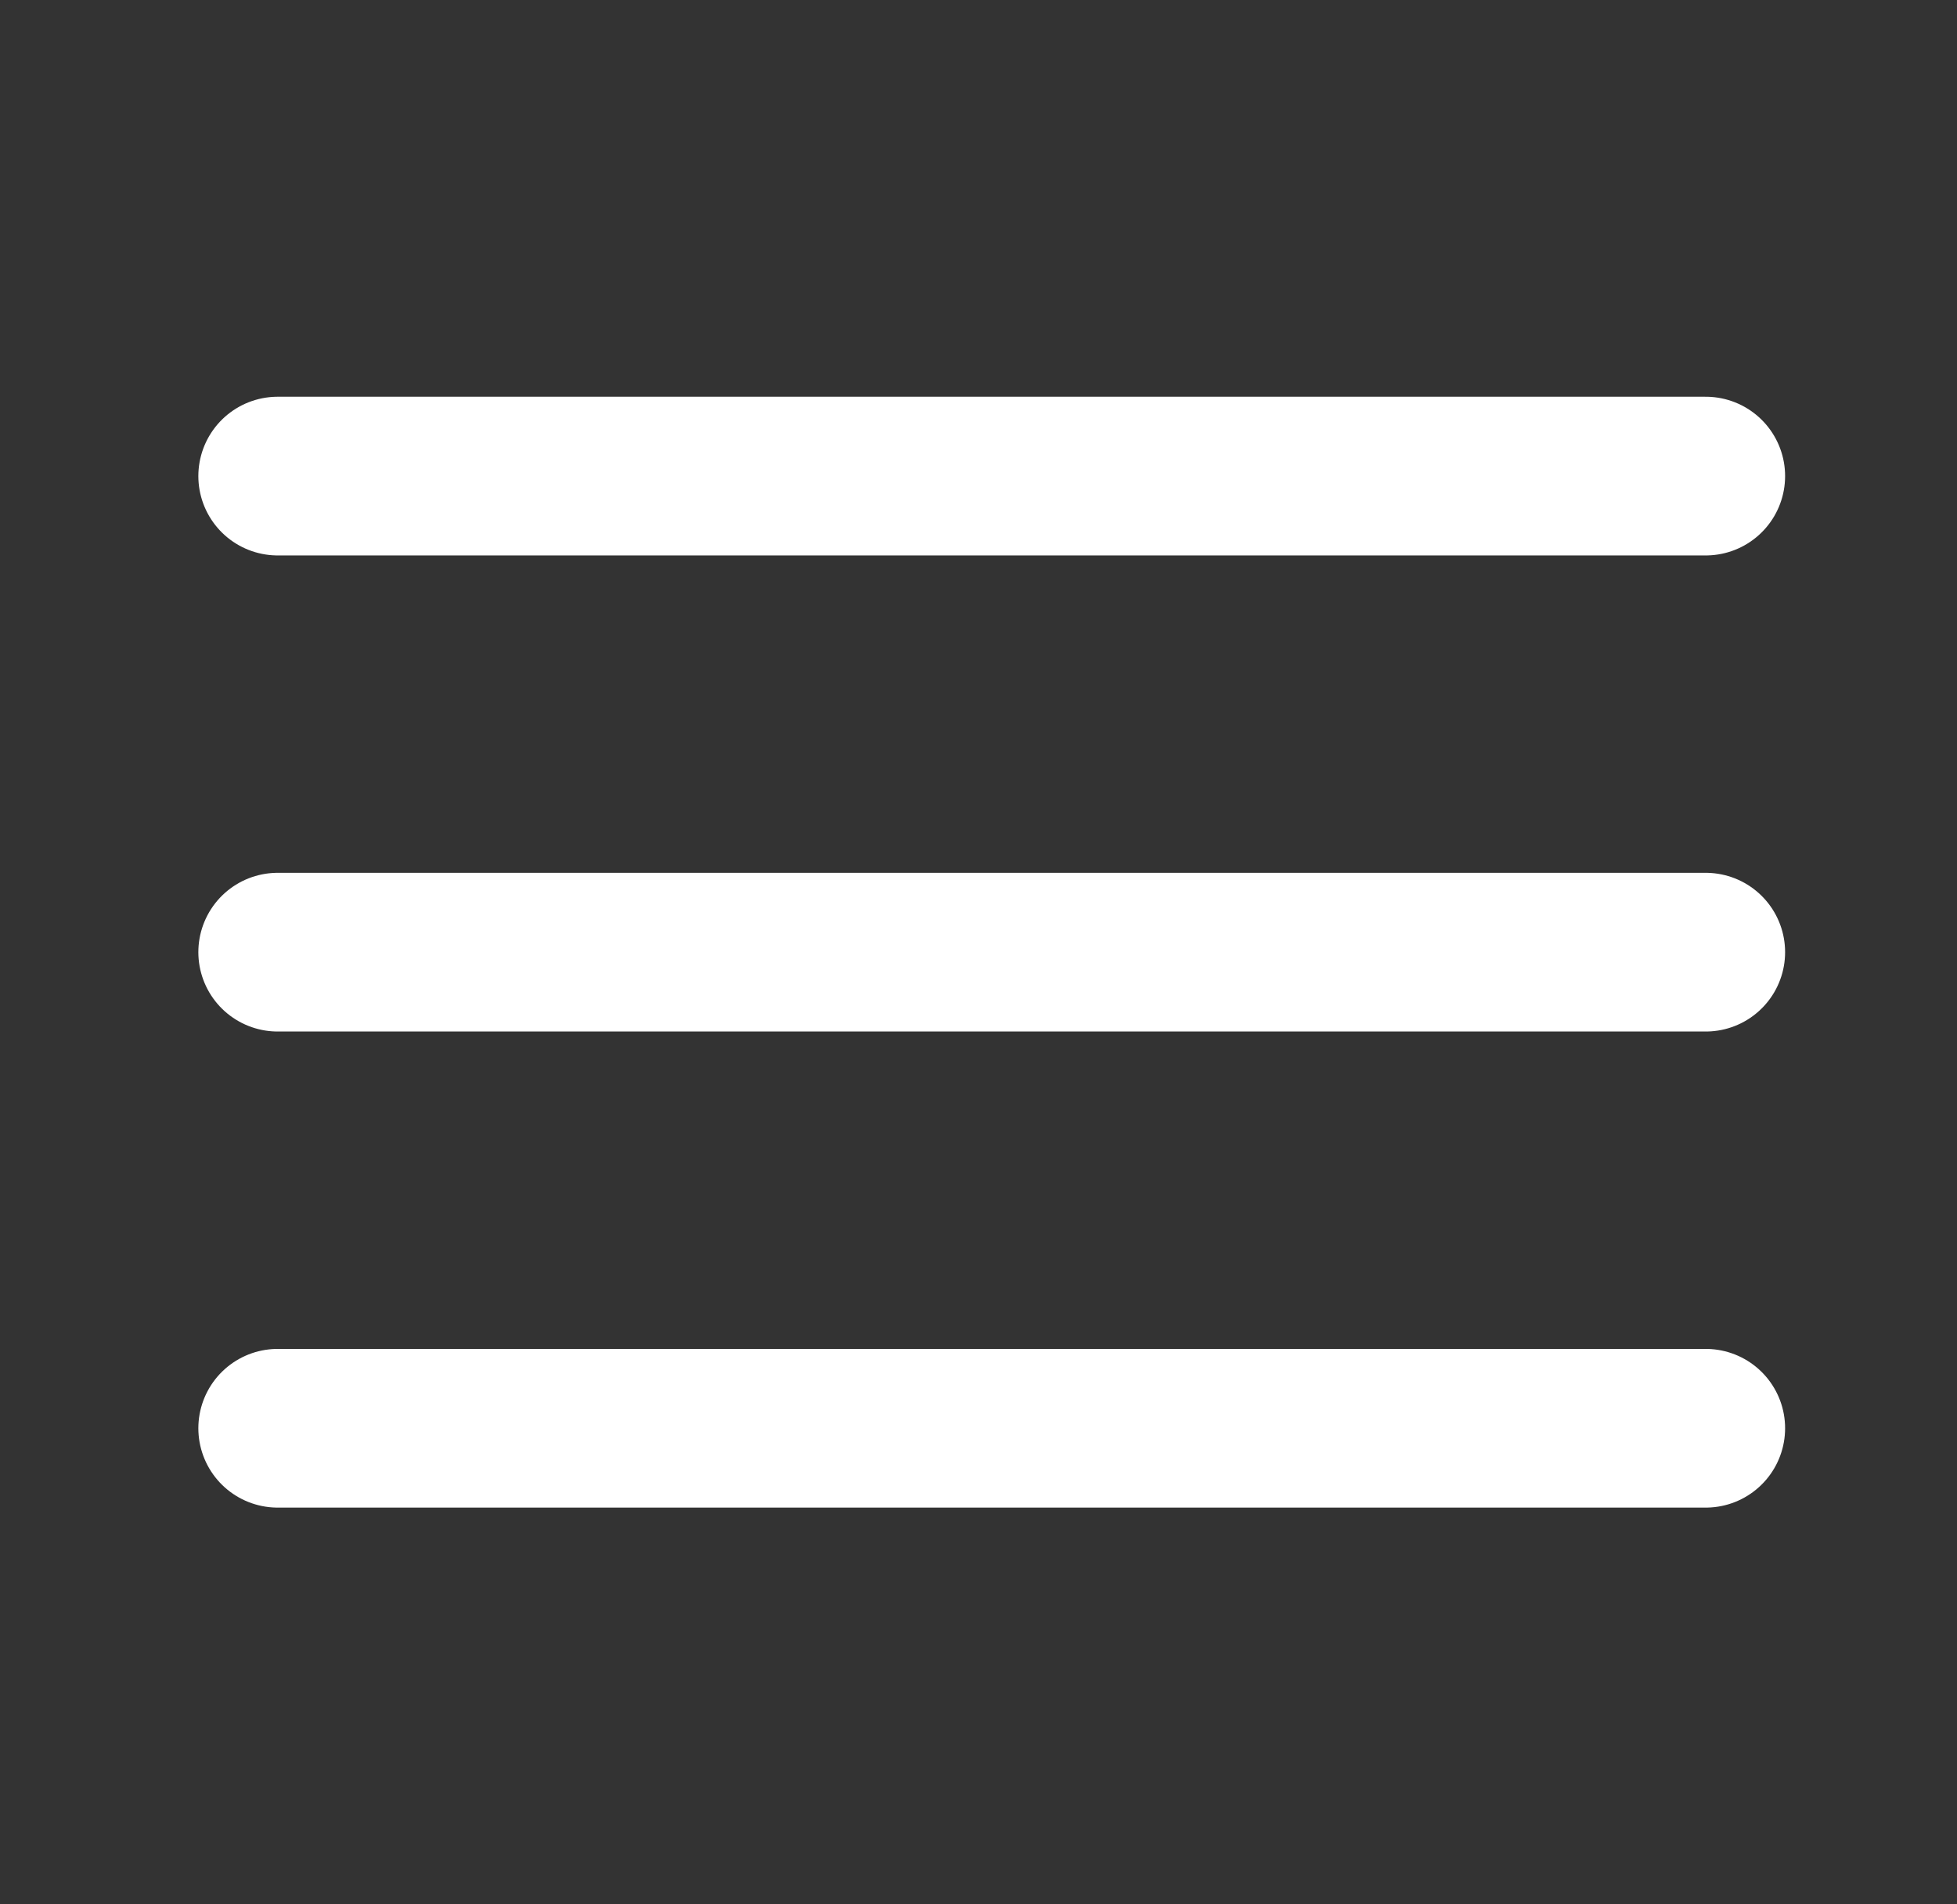 <?xml version="1.0" encoding="UTF-8"?> <svg xmlns="http://www.w3.org/2000/svg" width="37" height="36" viewBox="0 0 37 36" fill="none"><rect x="0" y="0" width="37" height="36" fill="#333333" stroke="none"/><path d="M5.25 18H32.25" stroke="white" stroke-width="3" stroke-linecap="round" stroke-linejoin="round"></path><path d="M5.25 9H32.25" stroke="white" stroke-width="3" stroke-linecap="round" stroke-linejoin="round"></path><path d="M5.25 27H32.25" stroke="white" stroke-width="3" stroke-linecap="round" stroke-linejoin="round"></path></svg> 